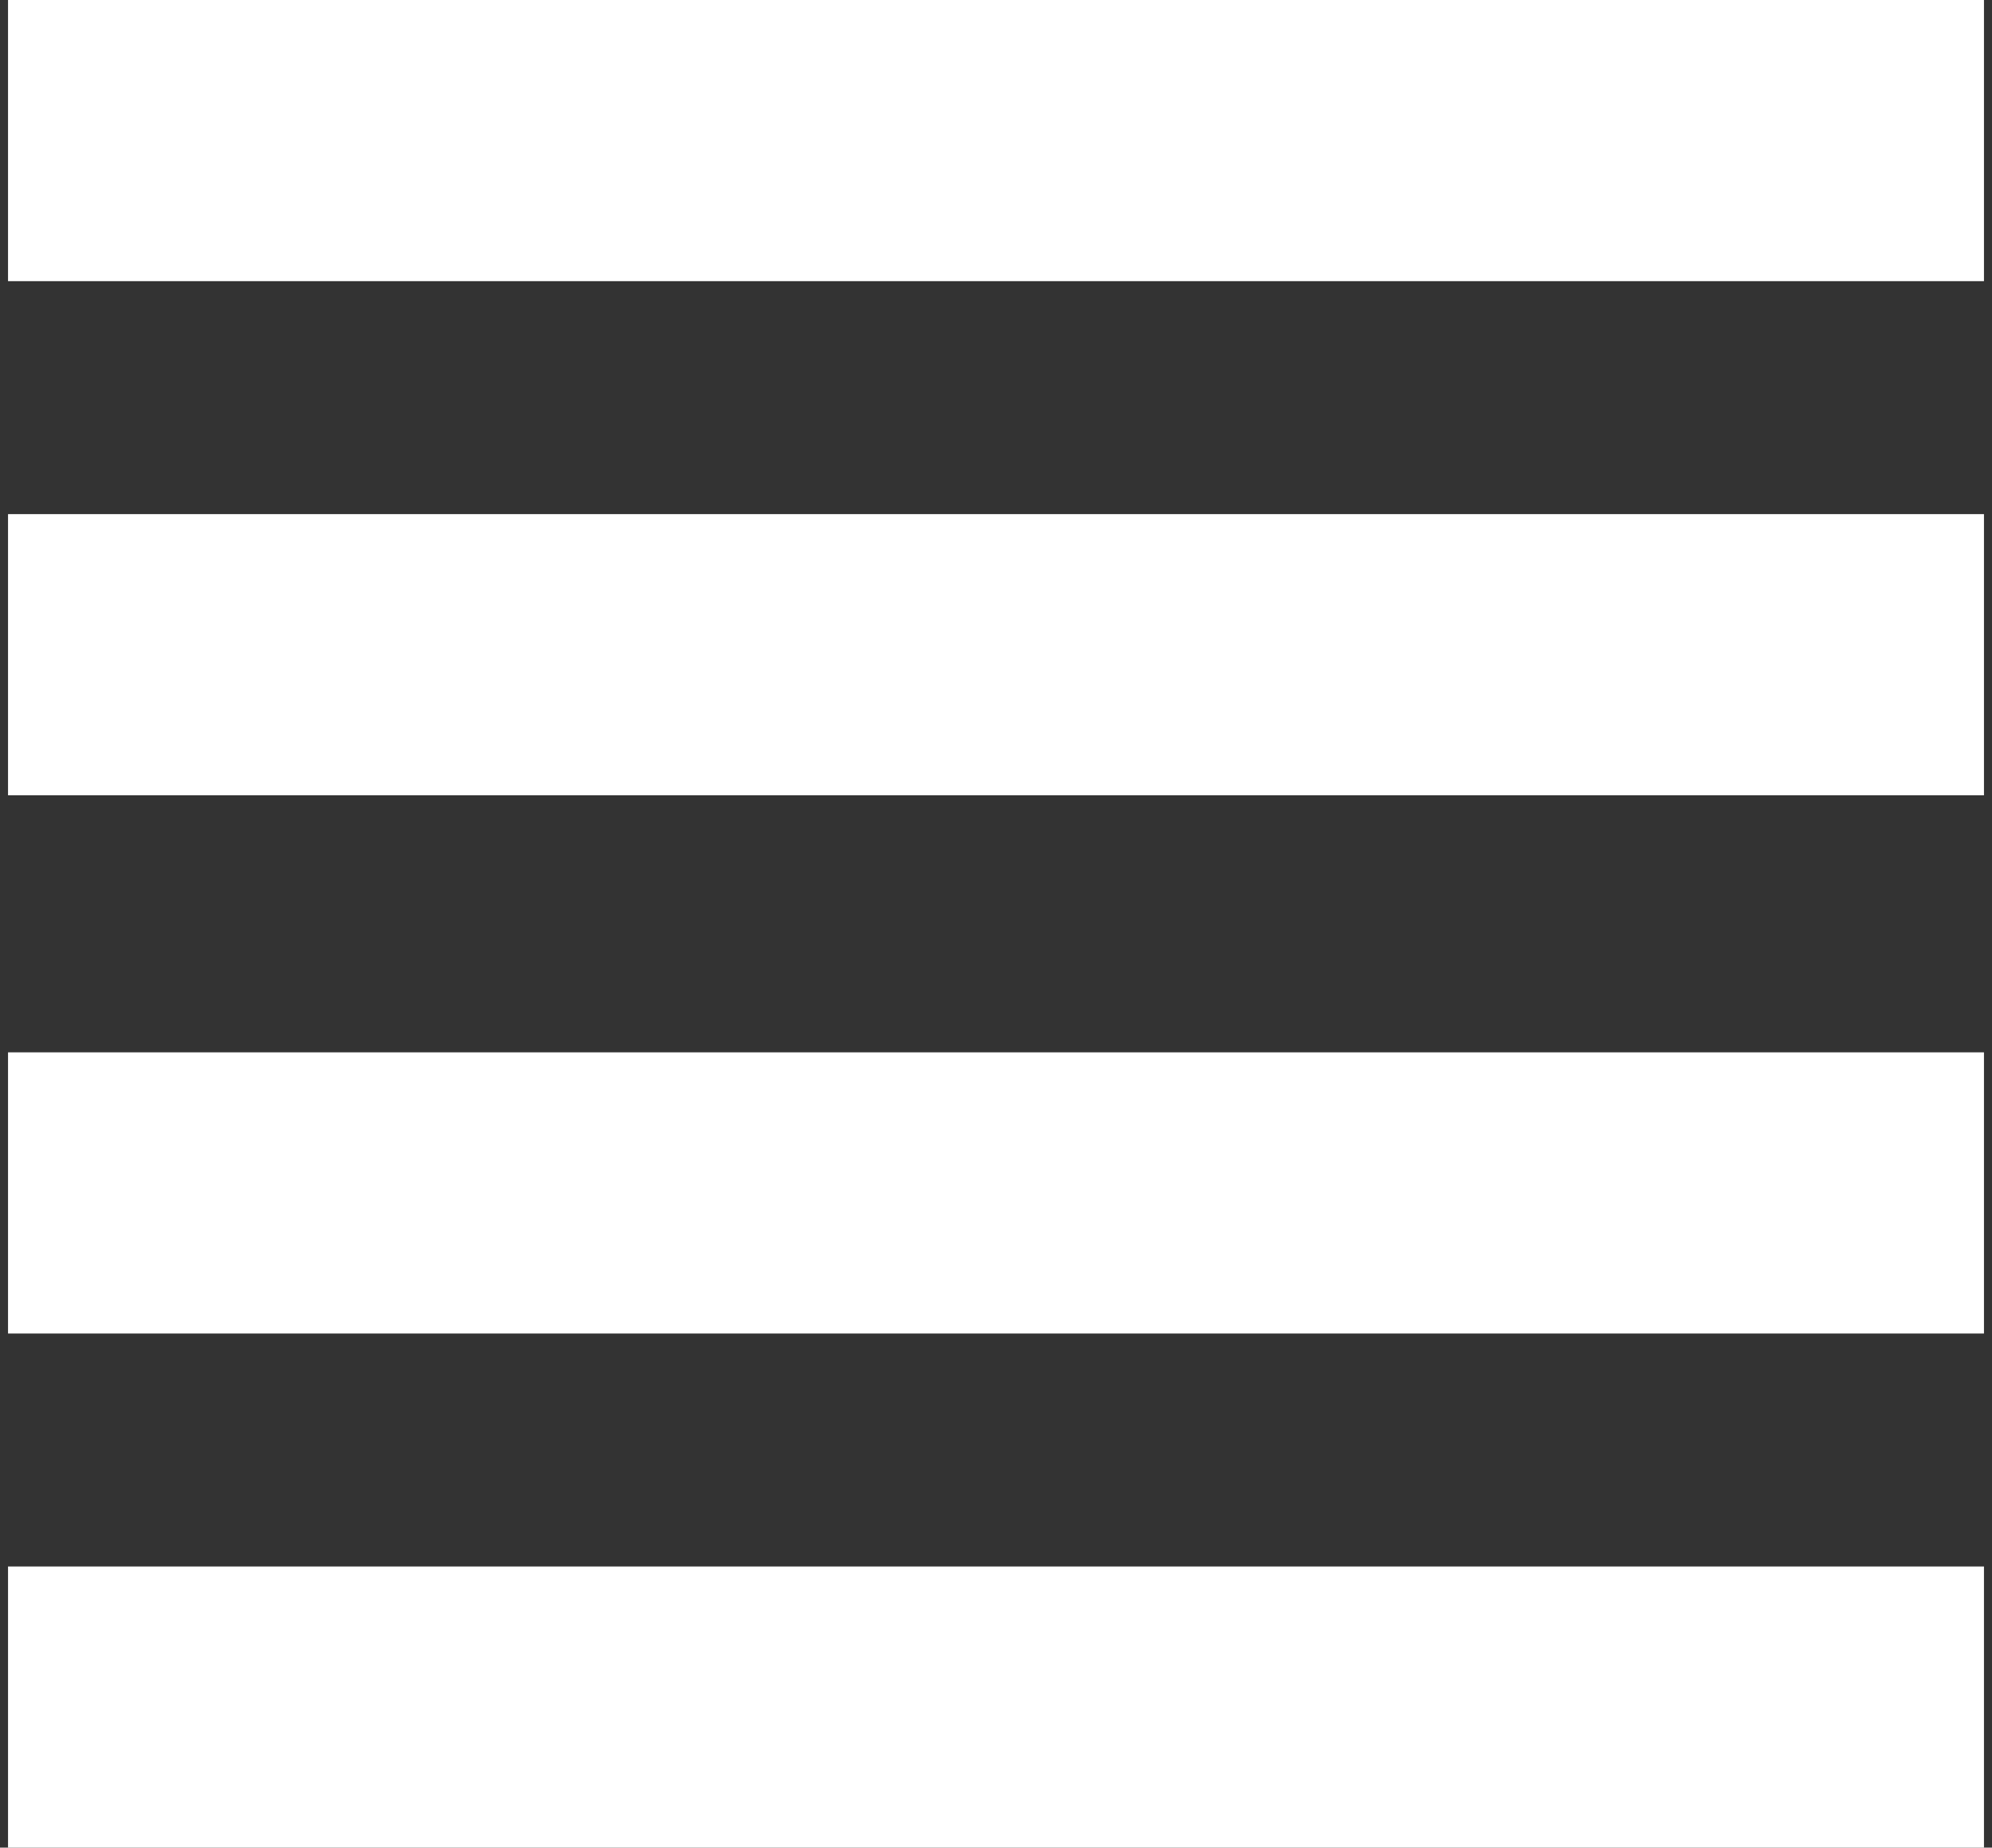 <?xml version="1.0" encoding="UTF-8"?>
<svg width="248px" height="230px" viewBox="0 0 248 230" version="1.1" xmlns="http://www.w3.org/2000/svg" xmlns:xlink="http://www.w3.org/1999/xlink">
    <rect x="0" y="0" width="248" height="230" fill="#333333" stroke="none"/>
    <title>Group</title>
    <g id="OK" stroke="none" stroke-width="1" fill="none" fill-rule="evenodd">
        <g id="17_Filorga" transform="translate(-1, -374)" fill="#FFFFFF">
            <g id="Group" transform="translate(1.779, 374)">
                <rect id="Rectangle" x="0.221" y="0" width="246" height="35"></rect>
                <rect id="Rectangle-Copy" x="0.221" y="64" width="246" height="35"></rect>
                <rect id="Rectangle-Copy-2" x="0.221" y="131" width="246" height="35"></rect>
                <rect id="Rectangle-Copy-3" x="0.221" y="195" width="246" height="35"></rect>
            </g>
        </g>
    </g>
</svg>